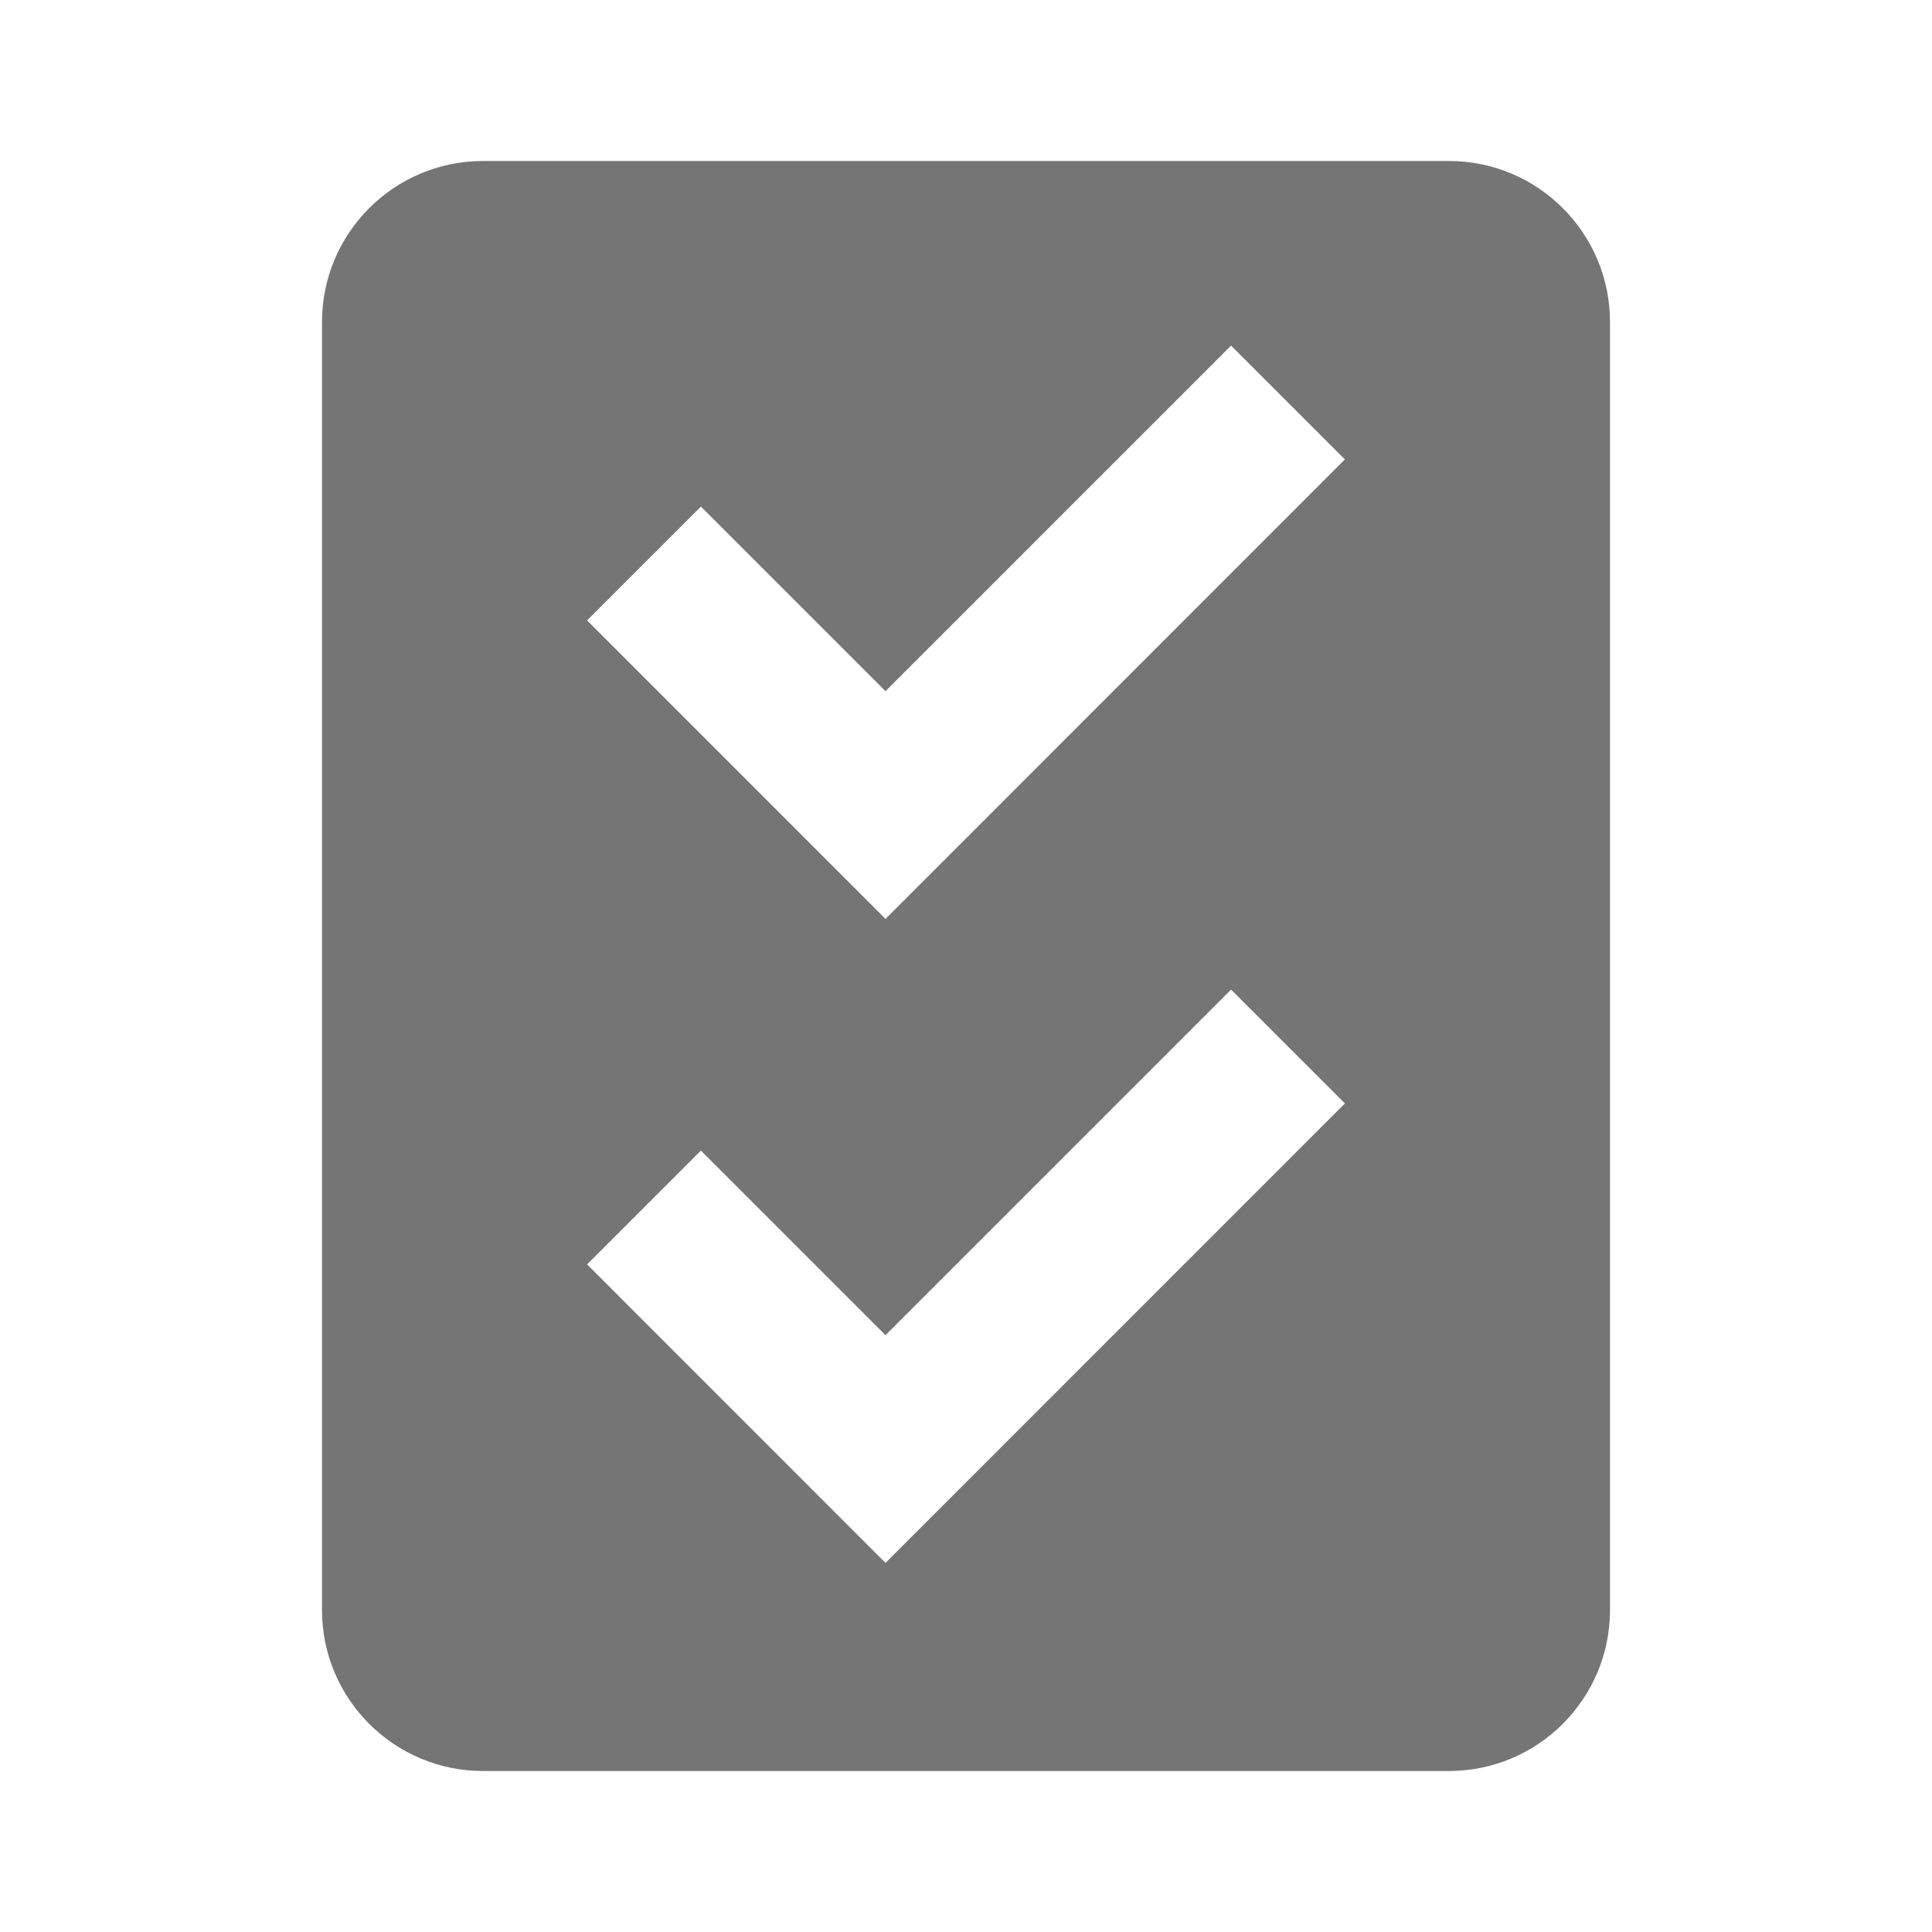 <?xml version="1.0" encoding="utf-8"?>
<!-- Generator: Adobe Illustrator 16.0.0, SVG Export Plug-In . SVG Version: 6.00 Build 0)  -->
<!DOCTYPE svg PUBLIC "-//W3C//DTD SVG 1.1//EN" "http://www.w3.org/Graphics/SVG/1.1/DTD/svg11.dtd">
<svg version="1.1" xmlns="http://www.w3.org/2000/svg" xmlns:xlink="http://www.w3.org/1999/xlink" x="0px" y="0px" width="24px"
	 height="24px" viewBox="0 0 24 24" enable-background="new 0 0 24 24" xml:space="preserve">
<g id="Frames-24px">
	<rect fill="none" width="24" height="24"/>
</g>
<g id="Outline">
	<path fill="#757575" d="M18,2H6C4.896,2,4,2.896,4,4v16c0,1.104,0.896,2,2,2h12c1.104,0,2-0.896,2-2V4C20,2.896,19.104,2,18,2z
		 M11,19.415l-3.707-3.708l1.414-1.414L11,16.586l4.293-4.293l1.414,1.414L11,19.415z M11,11.415L7.293,7.707l1.414-1.414L11,8.586
		l4.293-4.293l1.414,1.414L11,11.415z"/>
</g>
</svg>

